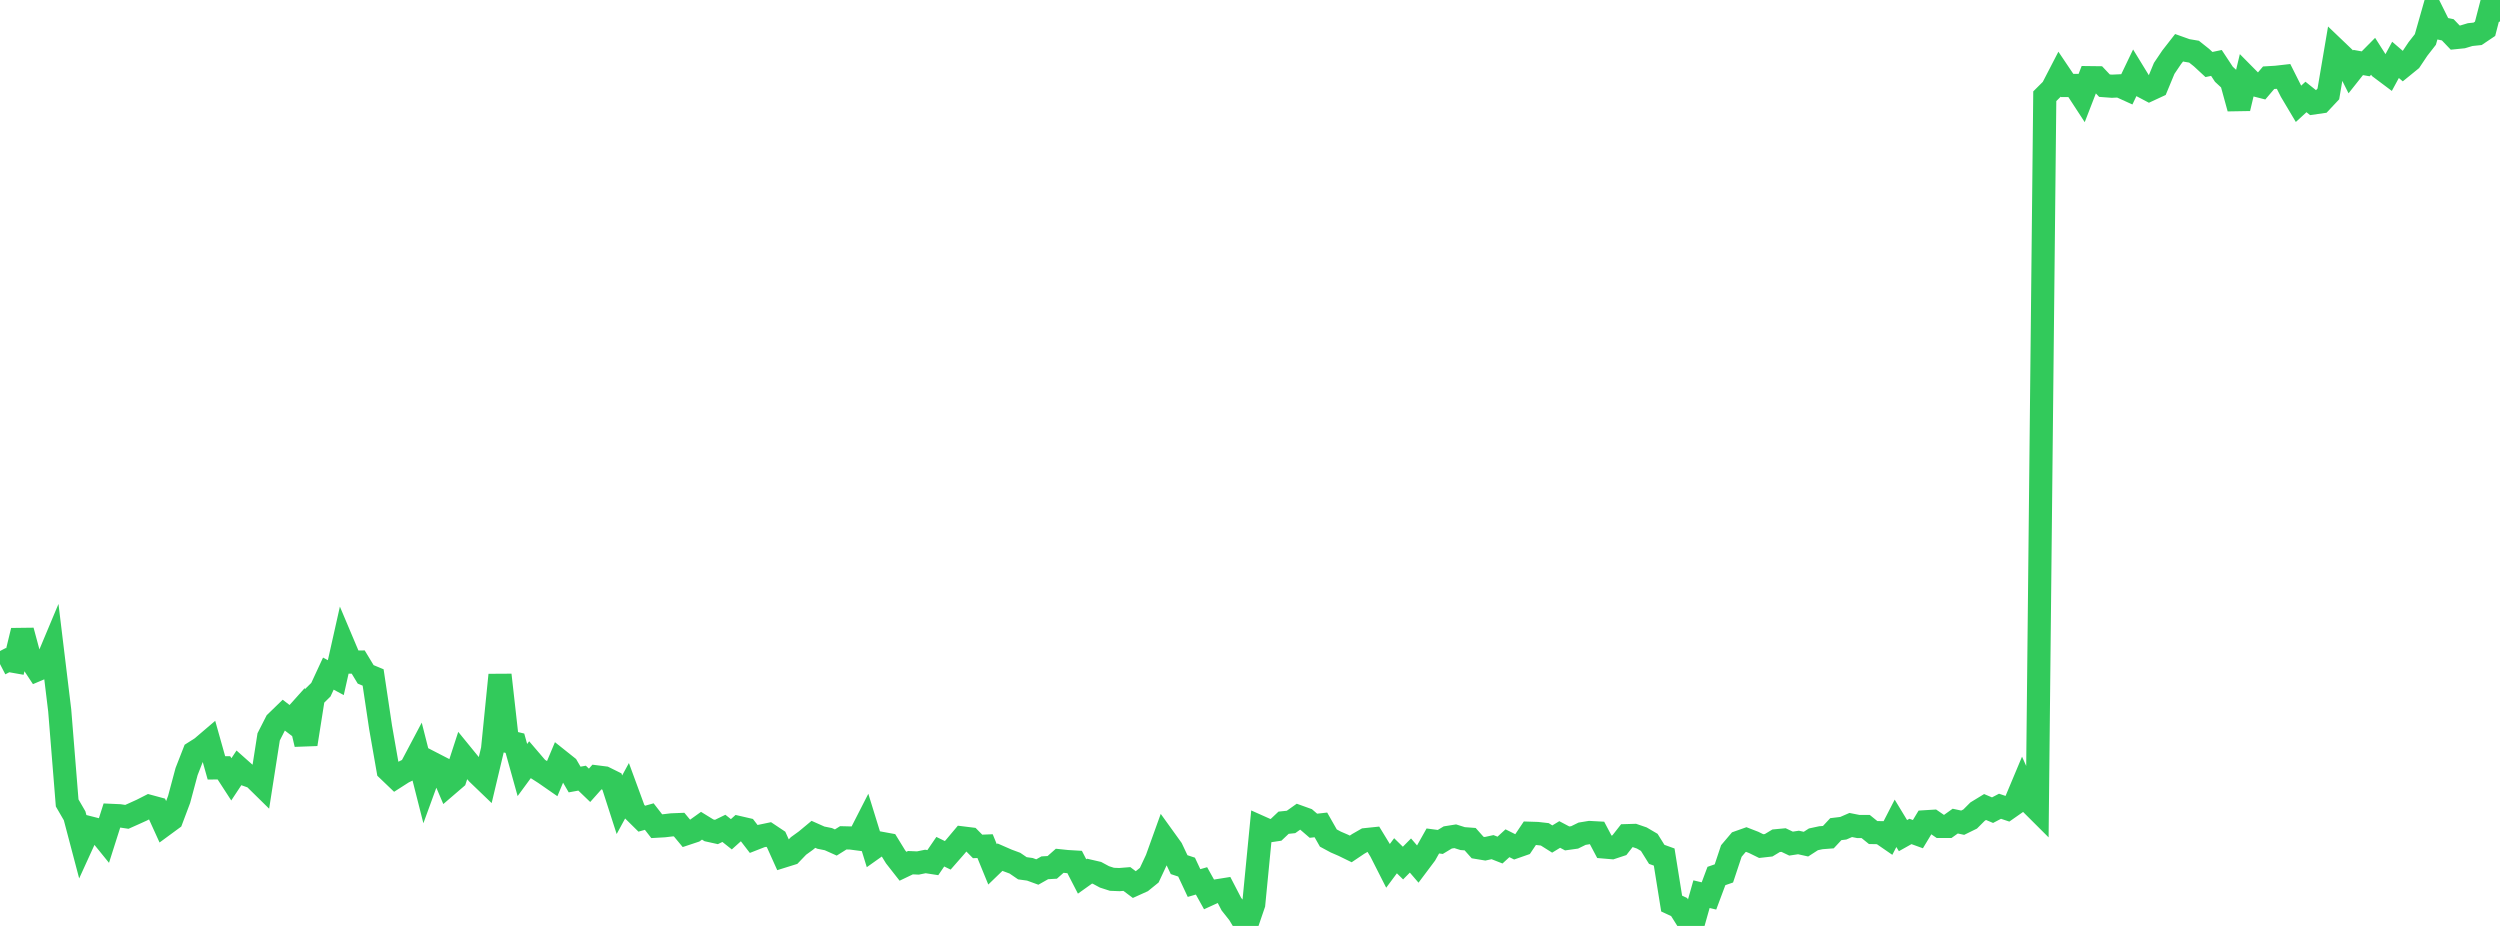 <?xml version="1.0" standalone="no"?>
<!DOCTYPE svg PUBLIC "-//W3C//DTD SVG 1.1//EN" "http://www.w3.org/Graphics/SVG/1.1/DTD/svg11.dtd">

<svg width="135" height="50" viewBox="0 0 135 50" preserveAspectRatio="none" 
  xmlns="http://www.w3.org/2000/svg"
  xmlns:xlink="http://www.w3.org/1999/xlink">


<polyline points="0.0, 35.859 0.403, 35.65 0.806, 35.721 1.209, 34.057 1.612, 35.553 2.015, 36.165 2.418, 35.994 2.821, 35.032 3.224, 38.359 3.627, 43.359 4.03, 44.054 4.433, 45.583 4.836, 44.7 5.239, 44.802 5.642, 45.299 6.045, 44.032 6.448, 44.05 6.851, 44.11 7.254, 43.93 7.657, 43.747 8.06, 43.542 8.463, 43.651 8.866, 44.536 9.269, 44.24 9.672, 43.169 10.075, 41.665 10.478, 40.634 10.881, 40.378 11.284, 40.034 11.687, 41.466 12.09, 41.462 12.493, 42.084 12.896, 41.474 13.299, 41.832 13.701, 41.975 14.104, 42.371 14.507, 39.792 14.91, 39 15.313, 38.609 15.716, 38.918 16.119, 38.468 16.522, 40.189 16.925, 37.64 17.328, 37.244 17.731, 36.375 18.134, 36.593 18.537, 34.797 18.94, 35.752 19.343, 35.75 19.746, 36.416 20.149, 36.583 20.552, 39.277 20.955, 41.58 21.358, 41.966 21.761, 41.708 22.164, 41.51 22.567, 40.749 22.97, 42.338 23.373, 41.234 23.776, 41.442 24.179, 42.388 24.582, 42.042 24.985, 40.803 25.388, 41.297 25.791, 41.772 26.194, 42.159 26.597, 40.464 27.0, 36.448 27.403, 40.038 27.806, 40.134 28.209, 41.582 28.612, 41.033 29.015, 41.504 29.418, 41.762 29.821, 42.042 30.224, 41.081 30.627, 41.402 31.03, 42.094 31.433, 42.02 31.836, 42.407 32.239, 41.954 32.642, 42.005 33.045, 42.205 33.448, 43.457 33.851, 42.715 34.254, 43.811 34.657, 44.209 35.06, 44.095 35.463, 44.614 35.866, 44.591 36.269, 44.543 36.672, 44.527 37.075, 45.013 37.478, 44.879 37.881, 44.59 38.284, 44.838 38.687, 44.927 39.09, 44.731 39.493, 45.051 39.896, 44.689 40.299, 44.782 40.701, 45.305 41.104, 45.147 41.507, 45.063 41.91, 45.332 42.313, 46.227 42.716, 46.101 43.119, 45.681 43.522, 45.389 43.925, 45.054 44.328, 45.233 44.731, 45.314 45.134, 45.495 45.537, 45.242 45.94, 45.252 46.343, 45.305 46.746, 44.516 47.149, 45.819 47.552, 45.533 47.955, 45.607 48.358, 46.264 48.761, 46.778 49.164, 46.585 49.567, 46.602 49.97, 46.52 50.373, 46.582 50.776, 45.992 51.179, 46.188 51.582, 45.728 51.985, 45.249 52.388, 45.299 52.791, 45.707 53.194, 45.691 53.597, 46.675 54.0, 46.286 54.403, 46.462 54.806, 46.611 55.209, 46.887 55.612, 46.942 56.015, 47.089 56.418, 46.861 56.821, 46.838 57.224, 46.482 57.627, 46.524 58.03, 46.548 58.433, 47.329 58.836, 47.042 59.239, 47.135 59.642, 47.352 60.045, 47.482 60.448, 47.498 60.851, 47.466 61.254, 47.768 61.657, 47.586 62.06, 47.259 62.463, 46.398 62.866, 45.278 63.269, 45.838 63.672, 46.691 64.075, 46.824 64.478, 47.684 64.881, 47.567 65.284, 48.292 65.687, 48.108 66.09, 48.044 66.493, 48.821 66.896, 49.33 67.299, 50.0 67.701, 48.824 68.104, 44.688 68.507, 44.868 68.91, 44.808 69.313, 44.427 69.716, 44.385 70.119, 44.099 70.522, 44.244 70.925, 44.59 71.328, 44.545 71.731, 45.254 72.134, 45.471 72.537, 45.645 72.94, 45.842 73.343, 45.571 73.746, 45.34 74.149, 45.298 74.552, 45.959 74.955, 46.753 75.358, 46.211 75.761, 46.606 76.164, 46.198 76.567, 46.667 76.97, 46.13 77.373, 45.412 77.776, 45.465 78.179, 45.222 78.582, 45.158 78.985, 45.285 79.388, 45.315 79.791, 45.767 80.194, 45.834 80.597, 45.746 81.0, 45.904 81.403, 45.535 81.806, 45.737 82.209, 45.596 82.612, 44.995 83.015, 45.008 83.418, 45.054 83.821, 45.308 84.224, 45.062 84.627, 45.275 85.03, 45.219 85.433, 45.021 85.836, 44.955 86.239, 44.977 86.642, 45.739 87.045, 45.773 87.448, 45.64 87.851, 45.125 88.254, 45.113 88.657, 45.251 89.06, 45.488 89.463, 46.135 89.866, 46.281 90.269, 48.792 90.672, 48.979 91.075, 49.62 91.478, 49.712 91.881, 48.285 92.284, 48.381 92.687, 47.304 93.09, 47.165 93.493, 45.954 93.896, 45.478 94.299, 45.335 94.701, 45.491 95.104, 45.689 95.507, 45.644 95.91, 45.401 96.313, 45.363 96.716, 45.555 97.119, 45.494 97.522, 45.584 97.925, 45.324 98.328, 45.237 98.731, 45.206 99.134, 44.774 99.537, 44.725 99.94, 44.55 100.343, 44.63 100.746, 44.631 101.149, 44.957 101.552, 44.965 101.955, 45.243 102.358, 44.459 102.761, 45.124 103.164, 44.898 103.567, 45.044 103.97, 44.375 104.373, 44.35 104.776, 44.627 105.179, 44.628 105.582, 44.34 105.985, 44.426 106.388, 44.228 106.791, 43.825 107.194, 43.579 107.597, 43.749 108.0, 43.538 108.403, 43.673 108.806, 43.391 109.209, 42.429 109.612, 43.326 110.015, 43.728 110.418, 5.197 110.821, 4.795 111.224, 4.016 111.627, 4.615 112.03, 4.615 112.433, 5.234 112.836, 4.194 113.239, 4.199 113.642, 4.626 114.045, 4.656 114.448, 4.637 114.851, 4.82 115.254, 3.979 115.657, 4.638 116.06, 4.851 116.463, 4.664 116.866, 3.693 117.269, 3.095 117.672, 2.578 118.075, 2.722 118.478, 2.79 118.881, 3.111 119.284, 3.484 119.687, 3.399 120.09, 4.01 120.493, 4.383 120.896, 5.851 121.299, 4.161 121.701, 4.567 122.104, 4.67 122.507, 4.197 122.91, 4.173 123.313, 4.127 123.716, 4.928 124.119, 5.606 124.522, 5.236 124.925, 5.559 125.328, 5.501 125.731, 5.072 126.134, 2.696 126.537, 3.081 126.94, 3.883 127.343, 3.375 127.746, 3.447 128.149, 3.04 128.552, 3.674 128.955, 3.976 129.358, 3.233 129.761, 3.579 130.164, 3.251 130.567, 2.648 130.97, 2.131 131.373, 0.715 131.776, 1.526 132.179, 1.609 132.582, 2.031 132.985, 1.99 133.388, 1.868 133.791, 1.826 134.194, 1.555 134.597, 0.0 135.0, 1.161" fill="none" stroke="#32ca5b" stroke-width="1.25"/>

</svg>